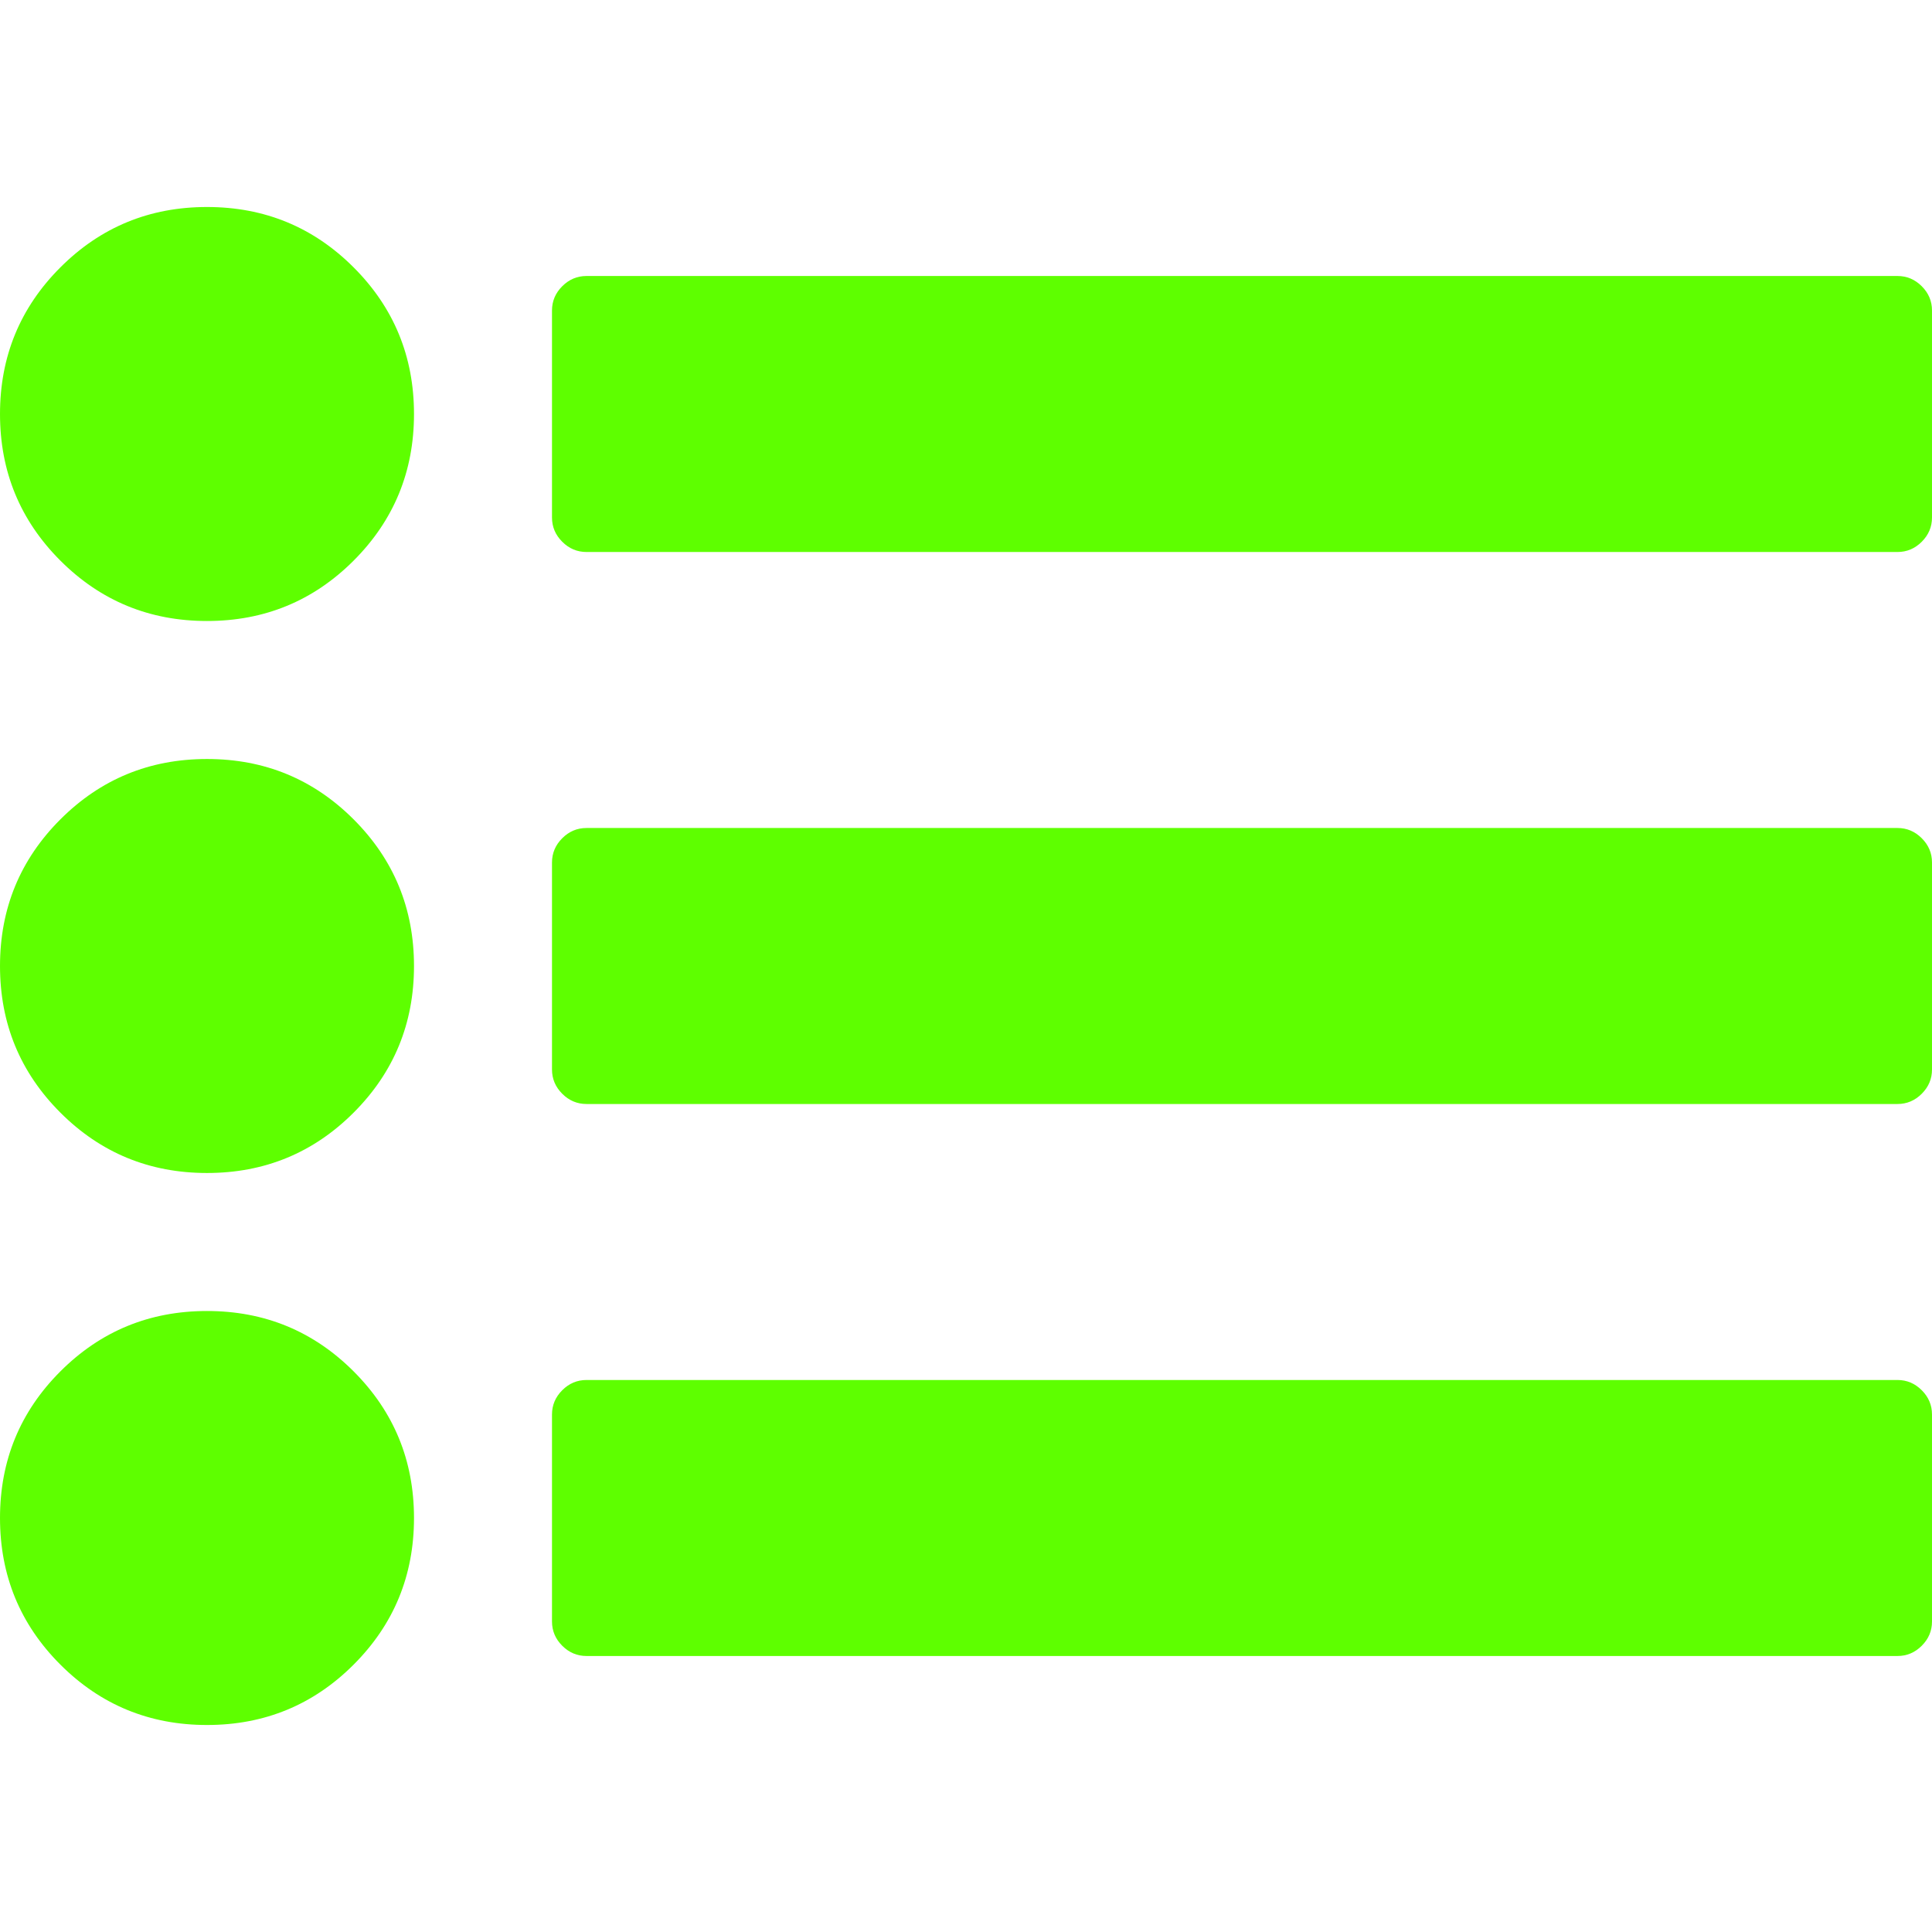 <svg xmlns="http://www.w3.org/2000/svg" width="100%" height="100%" viewBox="0 0 1792 1792"><path fill="#5eff00" d="M384 1408q0 80-56 136t-136 56-136-56-56-136 56-136 136-56 136 56 56 136zM384 896q0 80-56 136t-136 56-136-56-56-136 56-136 136-56 136 56 56 136zM1792 1312v192q0 13-9.5 22.5t-22.5 9.5h-1216q-13 0-22.5-9.5t-9.5-22.5v-192q0-13 9.5-22.5t22.5-9.5h1216q13 0 22.5 9.5t9.5 22.5zM384 384q0 80-56 136t-136 56-136-56-56-136 56-136 136-56 136 56 56 136zM1792 800v192q0 13-9.5 22.5t-22.5 9.5h-1216q-13 0-22.5-9.5t-9.5-22.5v-192q0-13 9.5-22.5t22.5-9.5h1216q13 0 22.5 9.5t9.5 22.5zM1792 288v192q0 13-9.5 22.5t-22.5 9.5h-1216q-13 0-22.5-9.5t-9.5-22.5v-192q0-13 9.5-22.5t22.5-9.5h1216q13 0 22.5 9.5t9.5 22.5z" /></svg>